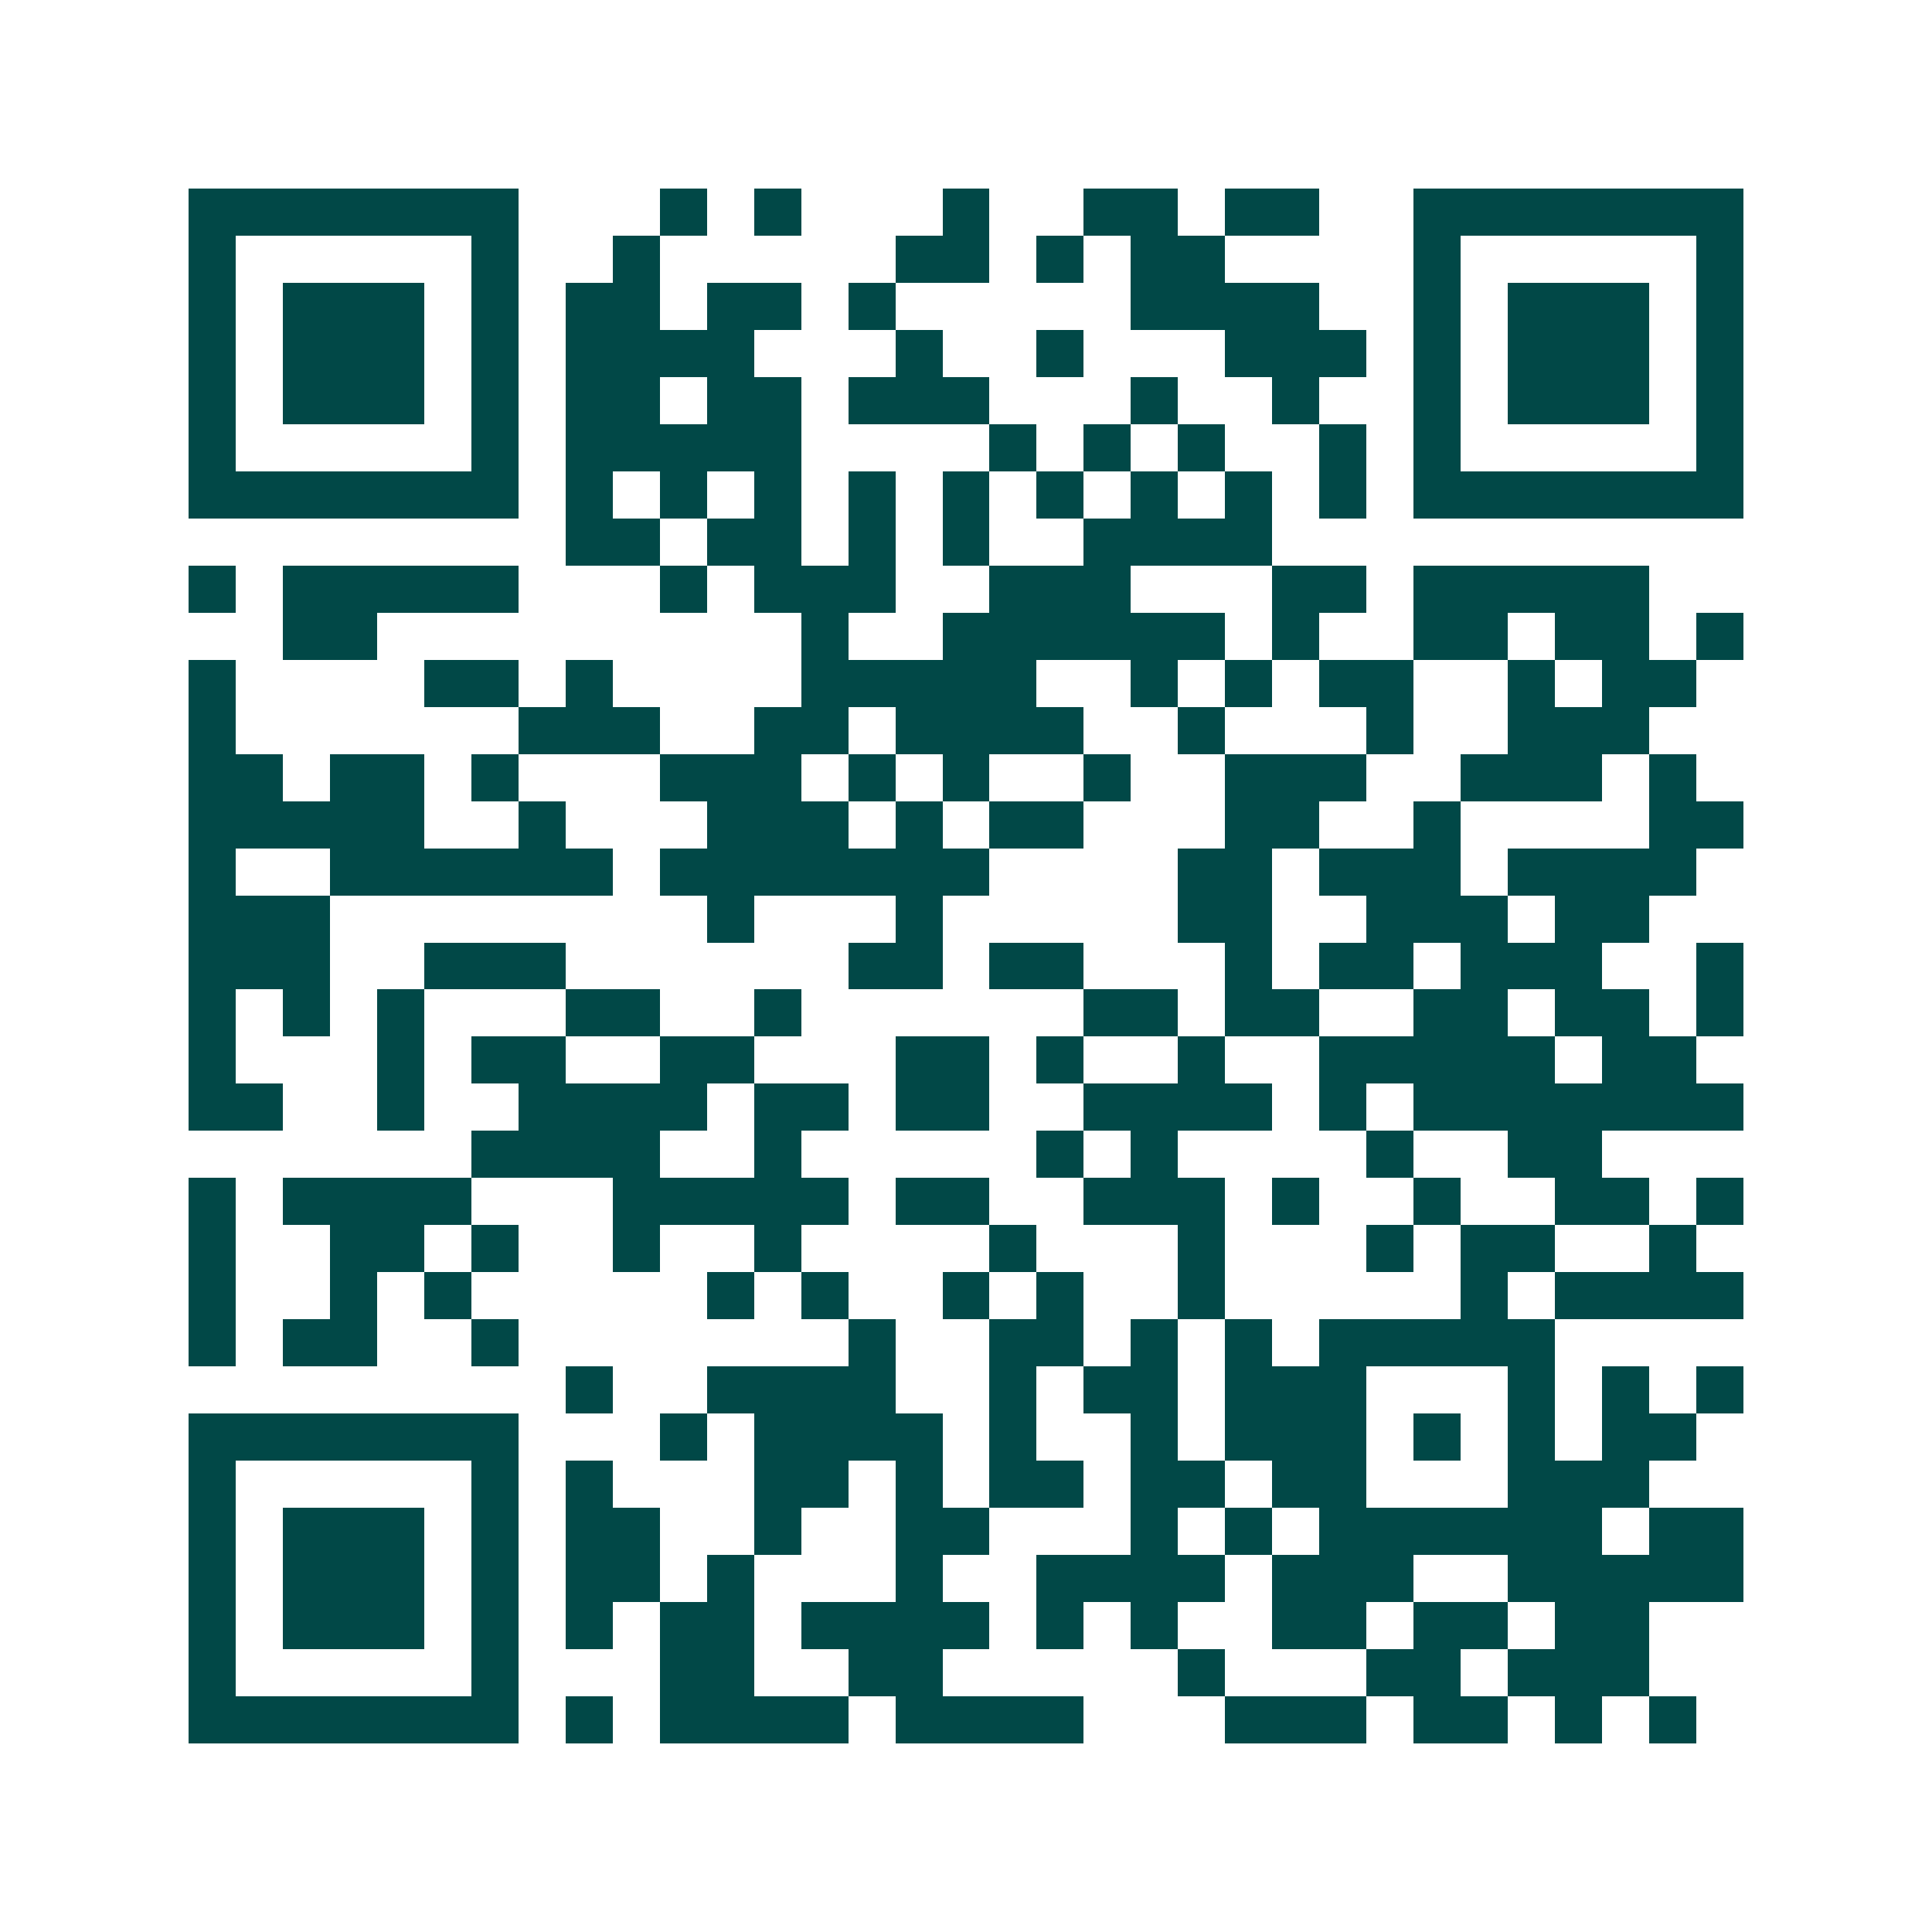<svg xmlns="http://www.w3.org/2000/svg" width="200" height="200" viewBox="0 0 41 41" shape-rendering="crispEdges"><path fill="#ffffff" d="M0 0h41v41H0z"/><path stroke="#014847" d="M4 4.5h7m3 0h1m1 0h1m3 0h1m2 0h2m1 0h2m2 0h7M4 5.5h1m5 0h1m2 0h1m5 0h2m1 0h1m1 0h2m4 0h1m5 0h1M4 6.5h1m1 0h3m1 0h1m1 0h2m1 0h2m1 0h1m5 0h4m2 0h1m1 0h3m1 0h1M4 7.5h1m1 0h3m1 0h1m1 0h4m3 0h1m2 0h1m3 0h3m1 0h1m1 0h3m1 0h1M4 8.5h1m1 0h3m1 0h1m1 0h2m1 0h2m1 0h3m3 0h1m2 0h1m2 0h1m1 0h3m1 0h1M4 9.5h1m5 0h1m1 0h5m4 0h1m1 0h1m1 0h1m2 0h1m1 0h1m5 0h1M4 10.5h7m1 0h1m1 0h1m1 0h1m1 0h1m1 0h1m1 0h1m1 0h1m1 0h1m1 0h1m1 0h7M12 11.5h2m1 0h2m1 0h1m1 0h1m2 0h4M4 12.5h1m1 0h5m3 0h1m1 0h3m2 0h3m3 0h2m1 0h5M6 13.5h2m9 0h1m2 0h6m1 0h1m2 0h2m1 0h2m1 0h1M4 14.5h1m4 0h2m1 0h1m4 0h5m2 0h1m1 0h1m1 0h2m2 0h1m1 0h2M4 15.5h1m6 0h3m2 0h2m1 0h4m2 0h1m3 0h1m2 0h3M4 16.5h2m1 0h2m1 0h1m3 0h3m1 0h1m1 0h1m2 0h1m2 0h3m2 0h3m1 0h1M4 17.5h5m2 0h1m3 0h3m1 0h1m1 0h2m3 0h2m2 0h1m4 0h2M4 18.5h1m2 0h6m1 0h7m4 0h2m1 0h3m1 0h4M4 19.5h3m8 0h1m3 0h1m5 0h2m2 0h3m1 0h2M4 20.5h3m2 0h3m6 0h2m1 0h2m3 0h1m1 0h2m1 0h3m2 0h1M4 21.5h1m1 0h1m1 0h1m3 0h2m2 0h1m6 0h2m1 0h2m2 0h2m1 0h2m1 0h1M4 22.5h1m3 0h1m1 0h2m2 0h2m3 0h2m1 0h1m2 0h1m2 0h5m1 0h2M4 23.5h2m2 0h1m2 0h4m1 0h2m1 0h2m2 0h4m1 0h1m1 0h7M10 24.5h4m2 0h1m5 0h1m1 0h1m4 0h1m2 0h2M4 25.5h1m1 0h4m3 0h5m1 0h2m2 0h3m1 0h1m2 0h1m2 0h2m1 0h1M4 26.5h1m2 0h2m1 0h1m2 0h1m2 0h1m4 0h1m3 0h1m3 0h1m1 0h2m2 0h1M4 27.5h1m2 0h1m1 0h1m5 0h1m1 0h1m2 0h1m1 0h1m2 0h1m5 0h1m1 0h4M4 28.5h1m1 0h2m2 0h1m7 0h1m2 0h2m1 0h1m1 0h1m1 0h5M12 29.5h1m2 0h4m2 0h1m1 0h2m1 0h3m3 0h1m1 0h1m1 0h1M4 30.5h7m3 0h1m1 0h4m1 0h1m2 0h1m1 0h3m1 0h1m1 0h1m1 0h2M4 31.5h1m5 0h1m1 0h1m3 0h2m1 0h1m1 0h2m1 0h2m1 0h2m3 0h3M4 32.5h1m1 0h3m1 0h1m1 0h2m2 0h1m2 0h2m3 0h1m1 0h1m1 0h6m1 0h2M4 33.5h1m1 0h3m1 0h1m1 0h2m1 0h1m3 0h1m2 0h4m1 0h3m2 0h5M4 34.5h1m1 0h3m1 0h1m1 0h1m1 0h2m1 0h4m1 0h1m1 0h1m2 0h2m1 0h2m1 0h2M4 35.5h1m5 0h1m3 0h2m2 0h2m5 0h1m3 0h2m1 0h3M4 36.5h7m1 0h1m1 0h4m1 0h4m3 0h3m1 0h2m1 0h1m1 0h1"/></svg>

